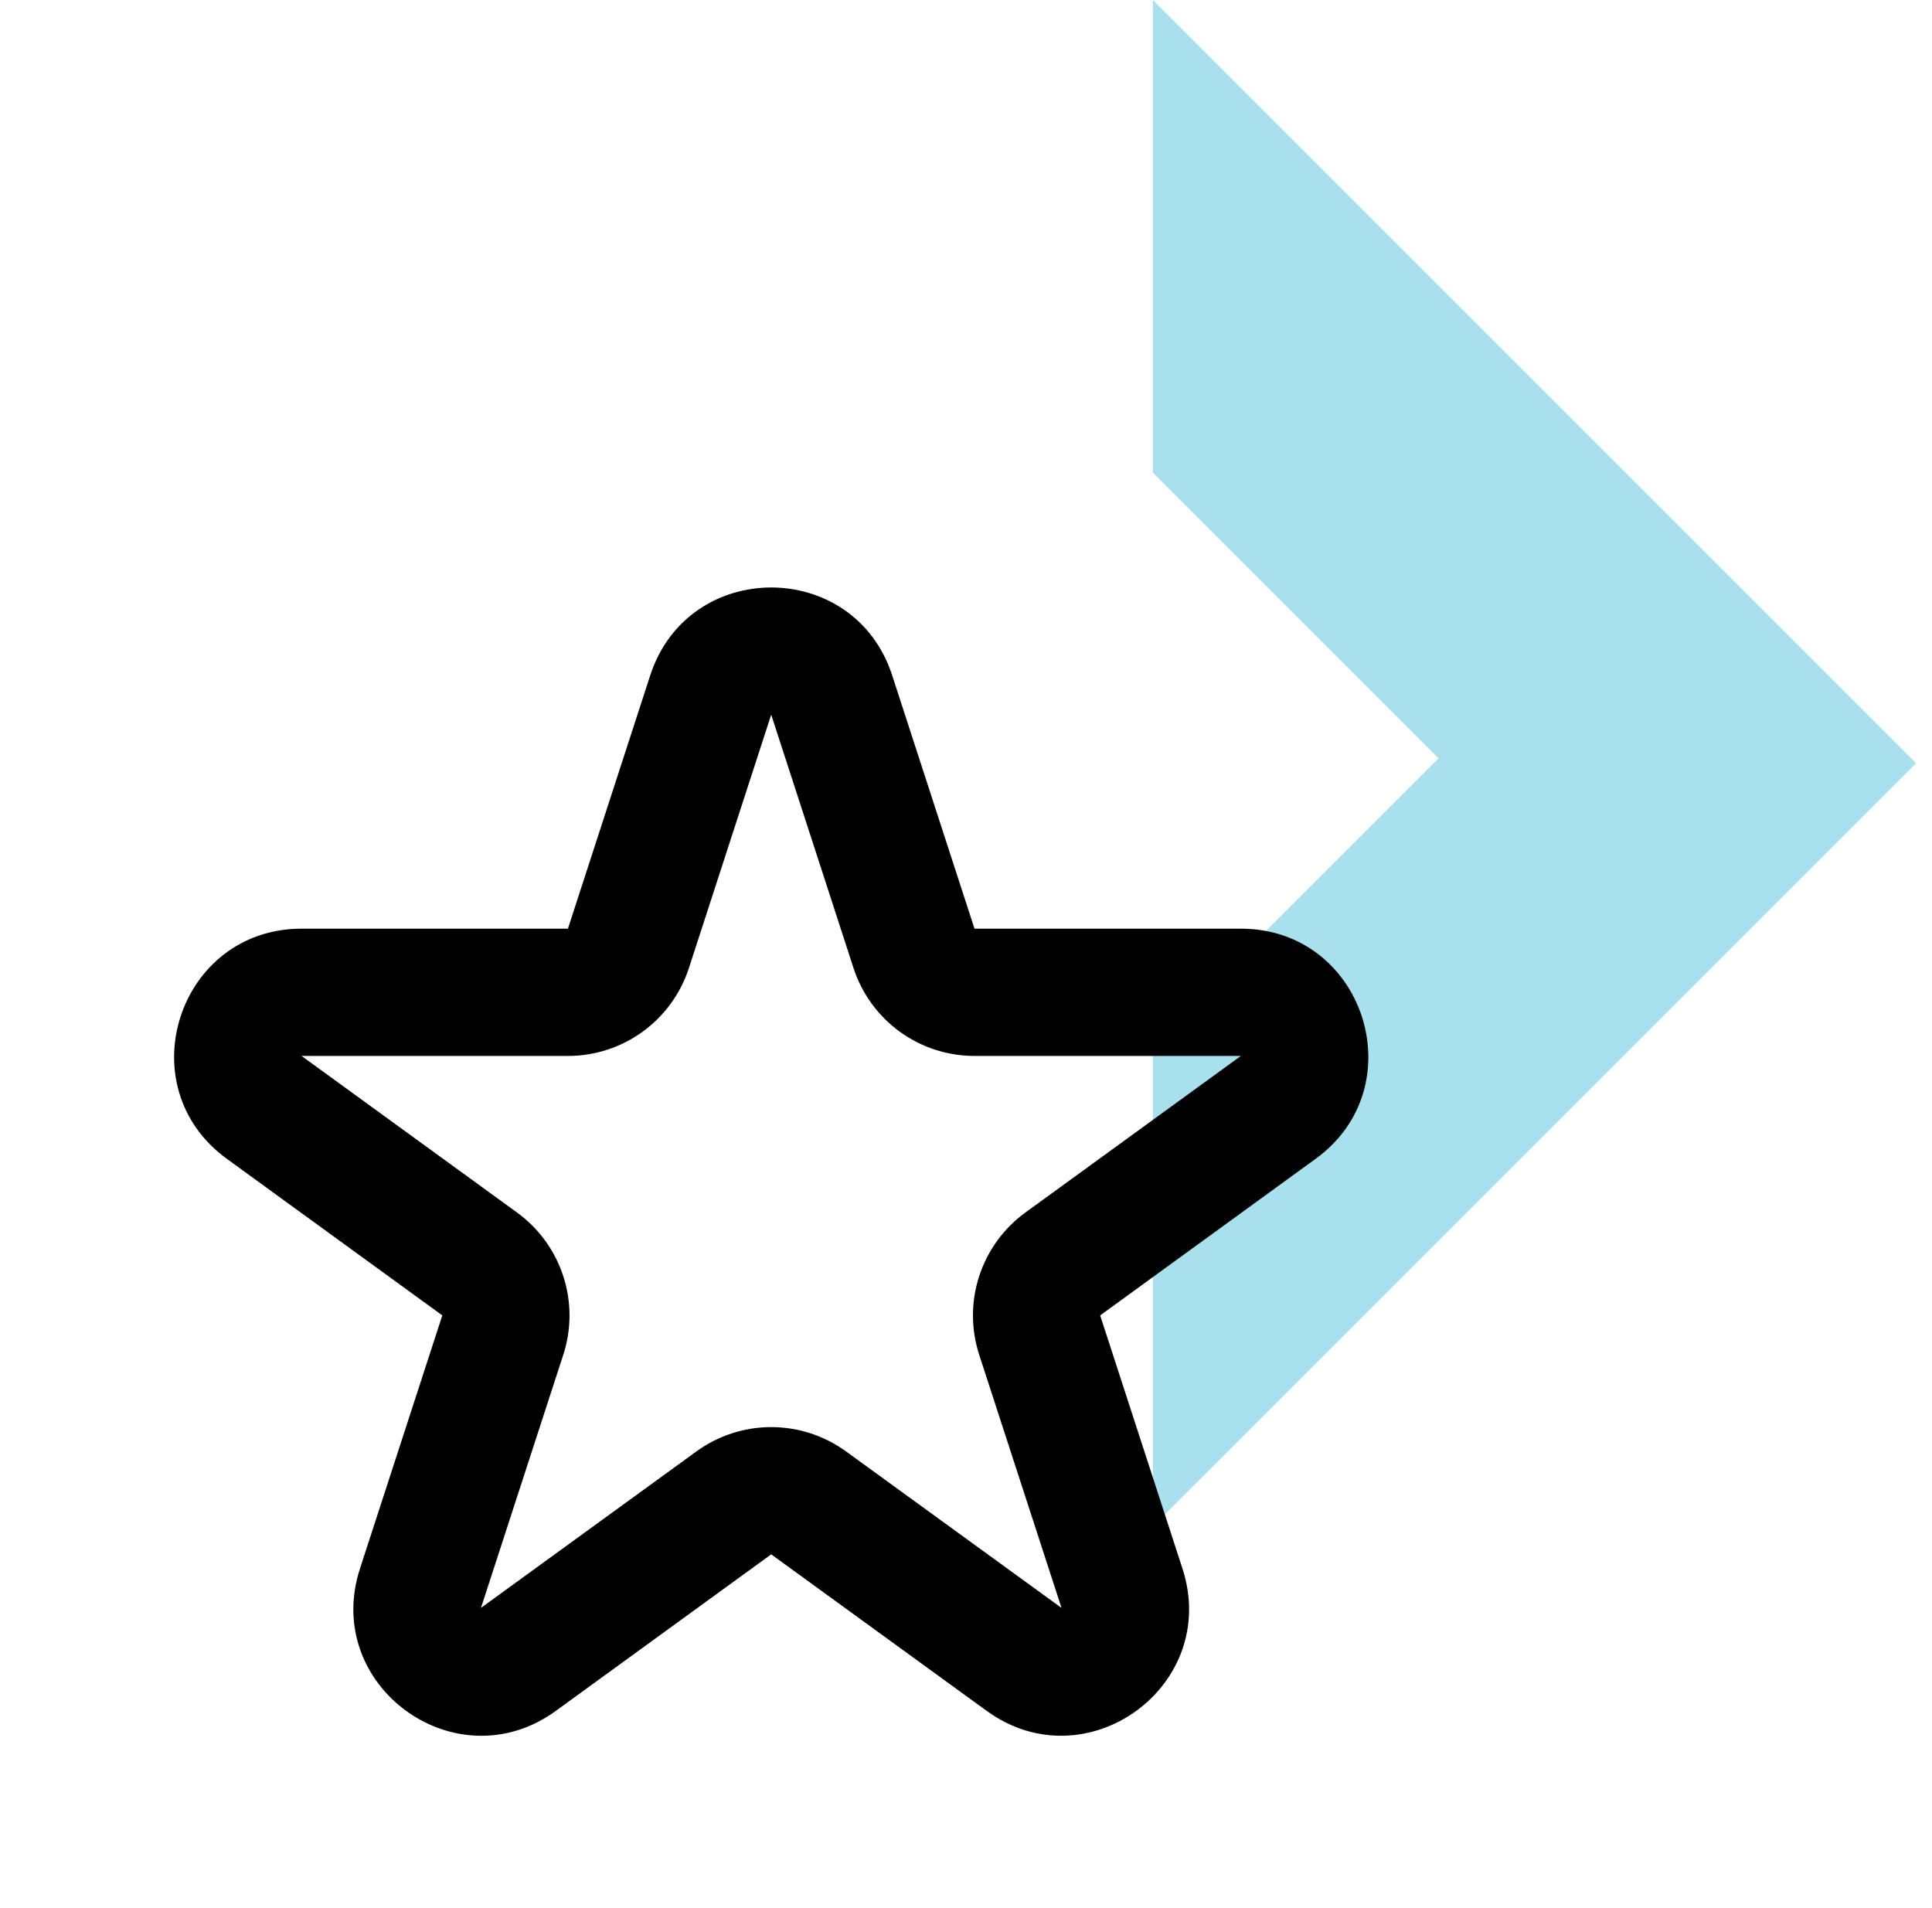 <svg width="81" height="80" viewBox="0 0 81 80" fill="none" xmlns="http://www.w3.org/2000/svg">
<path fill-rule="evenodd" clip-rule="evenodd" d="M15.201 31.999L15.2 32L15.201 32V31.999ZM48.334 63.999L80.334 32L48.334 0V19.816L60.312 31.794L48.334 43.771V63.999Z" fill="#A9E0ED"/>
<g clip-path="url(#clip0_909_1467)">
<path fill-rule="evenodd" clip-rule="evenodd" d="M27.261 28.315C28.859 23.403 35.808 23.403 37.405 28.315L40.856 38.936H52.024C57.192 38.936 59.339 45.55 55.16 48.584L46.125 55.15L49.576 65.768C51.171 70.683 45.549 74.768 41.368 71.731L32.333 65.168L23.299 71.734C19.12 74.768 13.496 70.683 15.091 65.768L18.544 55.15L9.509 48.584C5.328 45.547 7.477 38.936 12.643 38.936H23.811L27.261 28.315ZM32.333 29.963L28.883 40.587C28.535 41.658 27.857 42.592 26.945 43.254C26.034 43.916 24.937 44.272 23.811 44.272H12.643L21.677 50.837C22.589 51.499 23.267 52.433 23.615 53.504C23.964 54.575 23.964 55.729 23.616 56.8L20.165 67.413L29.2 60.851C30.111 60.19 31.208 59.833 32.333 59.833C33.459 59.833 34.556 60.19 35.467 60.851L44.504 67.413L41.053 56.8C40.705 55.729 40.705 54.575 41.053 53.504C41.401 52.433 42.078 51.5 42.989 50.837L52.024 44.272H40.856C39.73 44.272 38.632 43.916 37.721 43.254C36.81 42.592 36.132 41.658 35.784 40.587L32.333 29.963Z" fill="black"/>
</g>
<defs>
<clipPath id="clip0_909_1467">
<rect width="64" height="64" fill="white" transform="translate(0.333 15.999)"/>
</clipPath>
</defs>
</svg>
